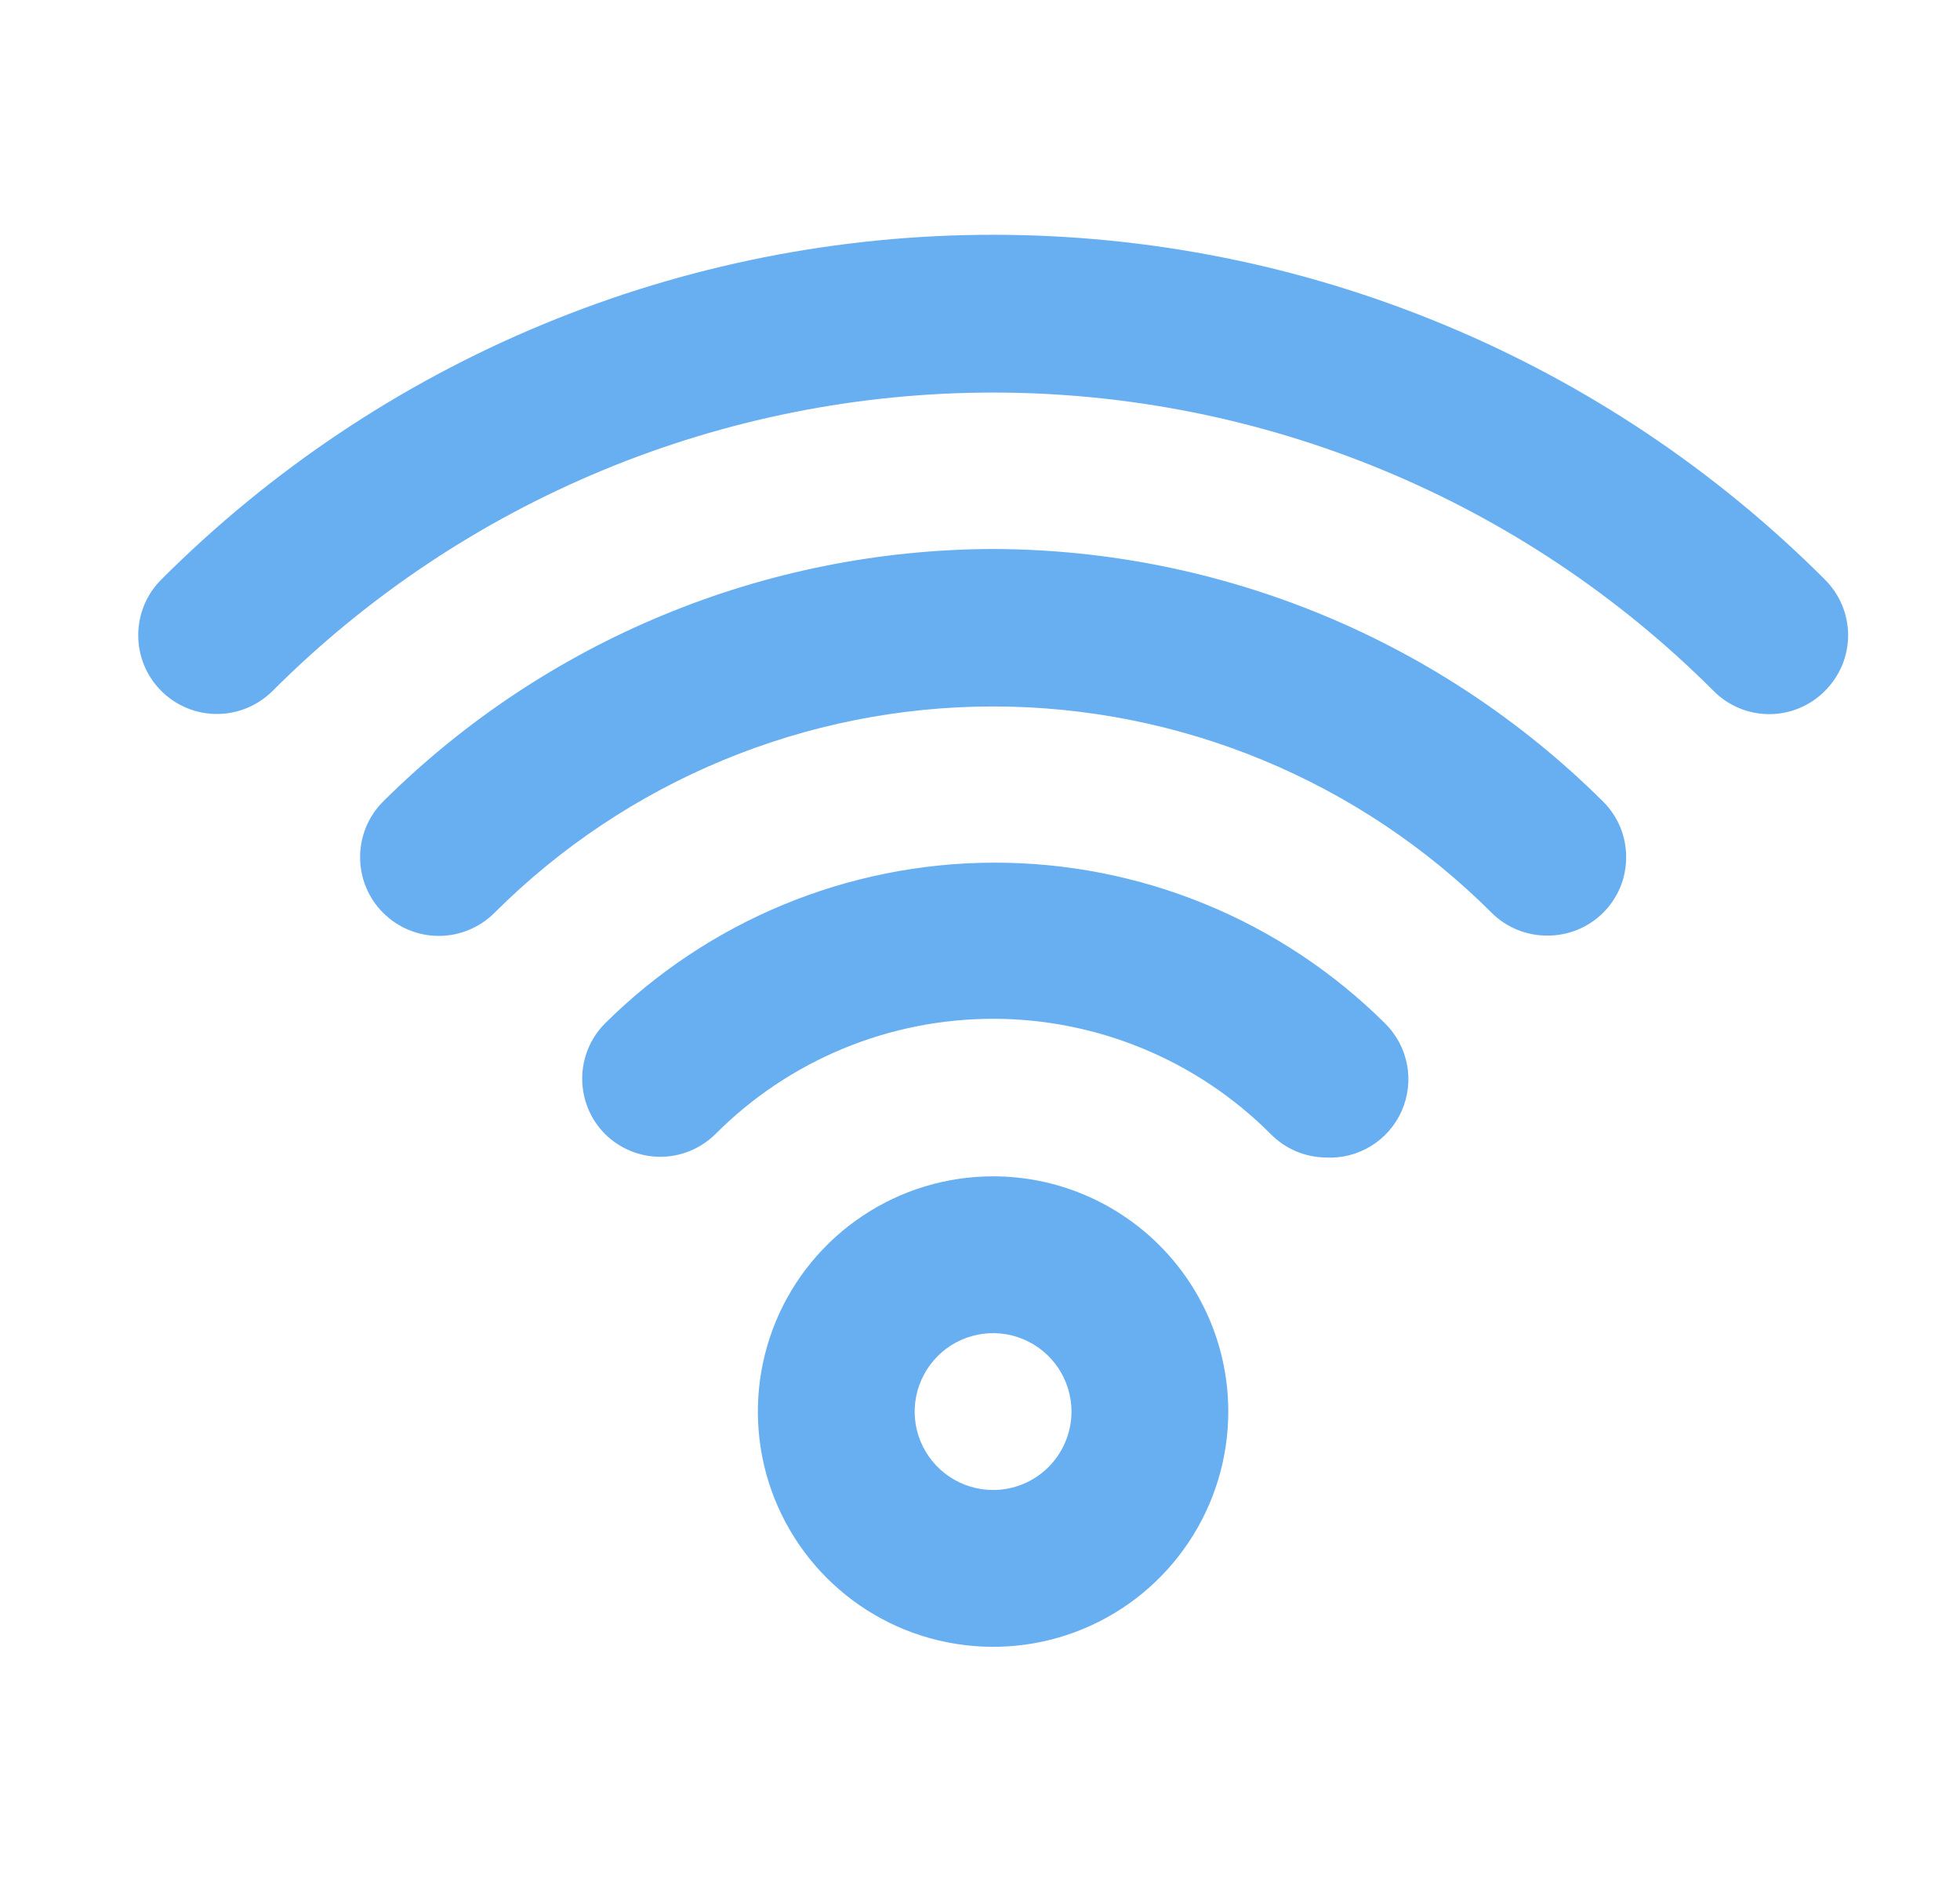 <svg width="25" height="24" viewBox="0 0 25 24" fill="none" xmlns="http://www.w3.org/2000/svg">
<g id="Icon">
<path id="Vector" d="M12.667 15.001C12.073 15.001 11.493 15.177 11 15.507C10.507 15.836 10.122 16.305 9.895 16.853C9.668 17.401 9.609 18.004 9.724 18.586C9.84 19.168 10.126 19.703 10.545 20.122C10.965 20.542 11.499 20.828 12.081 20.943C12.663 21.059 13.267 21 13.815 20.773C14.363 20.546 14.832 20.161 15.161 19.668C15.491 19.174 15.667 18.594 15.667 18.001C15.667 17.205 15.351 16.442 14.788 15.88C14.225 15.317 13.462 15.001 12.667 15.001ZM12.667 19.001C12.469 19.001 12.276 18.942 12.111 18.832C11.947 18.723 11.819 18.566 11.743 18.384C11.667 18.201 11.647 18 11.686 17.806C11.725 17.612 11.82 17.434 11.96 17.294C12.099 17.154 12.278 17.059 12.472 17.02C12.666 16.982 12.867 17.001 13.049 17.077C13.232 17.153 13.388 17.281 13.498 17.445C13.608 17.61 13.667 17.803 13.667 18.001C13.667 18.266 13.561 18.52 13.374 18.708C13.186 18.896 12.932 19.001 12.667 19.001ZM12.667 11.001C10.811 11.007 9.033 11.744 7.717 13.051C7.53 13.238 7.426 13.492 7.426 13.756C7.426 14.02 7.53 14.274 7.717 14.461C7.904 14.647 8.158 14.752 8.422 14.752C8.686 14.752 8.939 14.647 9.127 14.461C9.591 13.995 10.143 13.626 10.75 13.374C11.358 13.122 12.009 12.992 12.667 12.992C13.324 12.992 13.976 13.122 14.583 13.374C15.191 13.626 15.742 13.995 16.207 14.461C16.391 14.649 16.643 14.757 16.907 14.761C17.11 14.773 17.311 14.722 17.485 14.616C17.658 14.511 17.795 14.354 17.878 14.169C17.96 13.983 17.985 13.777 17.947 13.577C17.909 13.377 17.811 13.194 17.667 13.051C17.009 12.398 16.229 11.88 15.371 11.529C14.513 11.177 13.594 10.998 12.667 11.001ZM12.667 7.001C9.751 7.009 6.955 8.166 4.887 10.221C4.793 10.314 4.72 10.425 4.669 10.547C4.619 10.668 4.593 10.799 4.593 10.931C4.593 11.197 4.698 11.453 4.887 11.641C5.075 11.829 5.33 11.935 5.597 11.935C5.863 11.935 6.118 11.829 6.307 11.641C7.994 9.956 10.282 9.009 12.667 9.009C15.052 9.009 17.339 9.956 19.027 11.641C19.12 11.734 19.231 11.807 19.353 11.857C19.475 11.906 19.605 11.932 19.737 11.931C19.868 11.932 19.999 11.906 20.121 11.857C20.242 11.807 20.353 11.734 20.447 11.641C20.54 11.548 20.615 11.437 20.666 11.316C20.716 11.194 20.742 11.063 20.742 10.931C20.742 10.799 20.716 10.668 20.666 10.546C20.615 10.425 20.54 10.314 20.447 10.221C18.378 8.166 15.583 7.009 12.667 7.001ZM23.277 7.391C21.884 5.997 20.23 4.891 18.409 4.137C16.589 3.382 14.637 2.994 12.667 2.994C10.696 2.994 8.745 3.382 6.924 4.137C5.104 4.891 3.45 5.997 2.057 7.391C1.868 7.579 1.763 7.835 1.763 8.101C1.763 8.367 1.868 8.623 2.057 8.811C2.245 8.999 2.5 9.105 2.767 9.105C3.033 9.105 3.288 8.999 3.477 8.811C5.914 6.374 9.22 5.006 12.667 5.006C16.113 5.006 19.419 6.374 21.857 8.811C21.95 8.905 22.06 8.979 22.182 9.03C22.304 9.081 22.435 9.107 22.567 9.107C22.699 9.107 22.829 9.081 22.951 9.03C23.073 8.979 23.184 8.905 23.277 8.811C23.37 8.718 23.445 8.607 23.496 8.486C23.546 8.364 23.573 8.233 23.573 8.101C23.573 7.969 23.546 7.838 23.496 7.716C23.445 7.595 23.37 7.484 23.277 7.391Z" fill="#68AFF2"/>
</g>
</svg>

